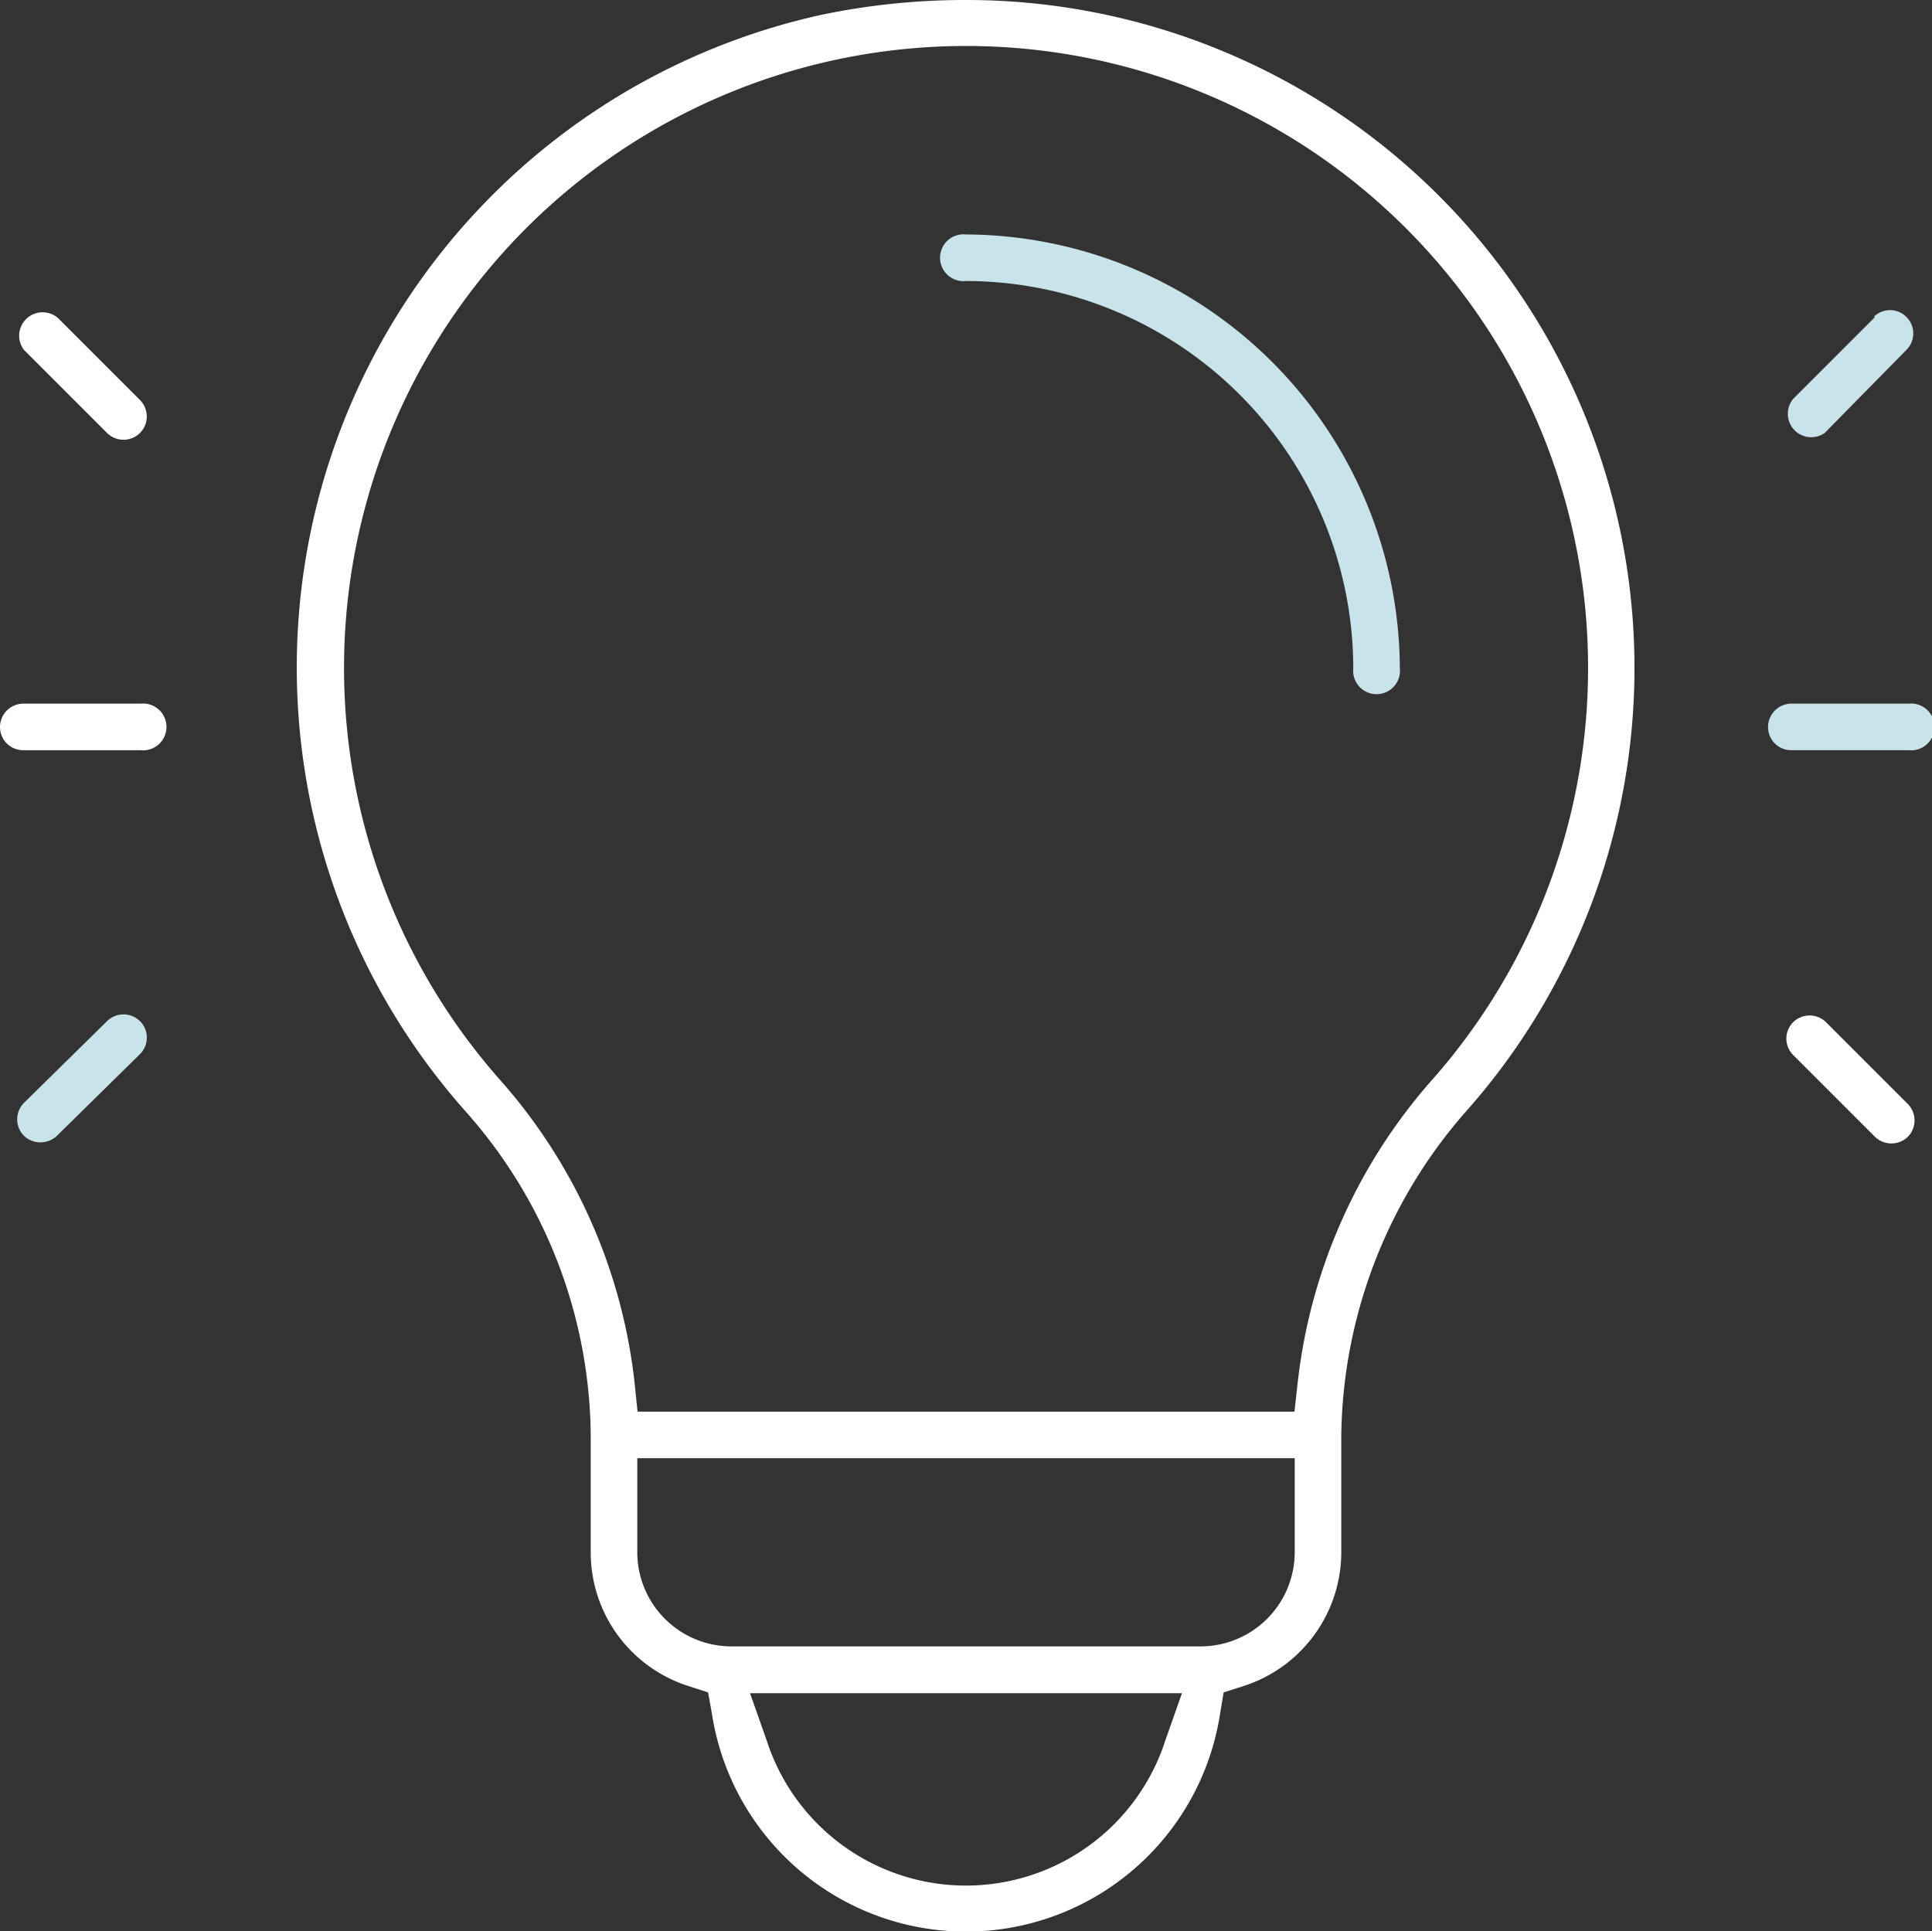 <svg xmlns="http://www.w3.org/2000/svg" viewBox="0 0 70.94 70.92"><rect x="0" y="0" width="70.94" height="70.92" fill="#333333" stroke="none"/><defs><style>.cls-1{fill:#c8e3e9;}.cls-2{fill:#fff;}</style></defs><g id="Calque_2" data-name="Calque 2"><g id="Calque_1-2" data-name="Calque 1"><path class="cls-1" d="M51.4,24.54A16,16,0,0,0,35.47,8.61a.86.86,0,1,0,0,1.71A14.24,14.24,0,0,1,49.69,24.54a.86.86,0,1,0,1.71,0Z"></path><path class="cls-2" d="M25.26,61.91l.74.24.14.78a9.44,9.44,0,0,0,18.66,0l.13-.78.75-.24A5.17,5.17,0,0,0,49.25,57V52.69a18.36,18.36,0,0,1,4.69-12A24.53,24.53,0,0,0,35.41,0a25.8,25.8,0,0,0-5.23.54A24.54,24.54,0,0,0,17.11,40.83a18.1,18.1,0,0,1,4.58,11.86V57A5.15,5.15,0,0,0,25.26,61.91Zm17.53,2a7.69,7.69,0,0,1-14.64,0l-.61-1.73H43.4ZM47.54,57a3.46,3.46,0,0,1-3.45,3.46H26.85A3.46,3.46,0,0,1,23.4,57V53.55H47.54ZM18.39,39.69a22.84,22.84,0,1,1,34.27-.12,20.18,20.18,0,0,0-5,11.11l-.13,1.16H23.41l-.12-1.16A20.09,20.09,0,0,0,18.39,39.69Z"></path><path class="cls-2" d="M.85,25.84A.86.86,0,0,0,0,26.7a.85.85,0,0,0,.85.85H5.16a.86.86,0,1,0,0-1.71Z"></path><path class="cls-2" d="M5.14,15.9a.86.86,0,0,0,0-1.21l-3-3A.86.86,0,0,0,.88,12.85L3.93,15.9A.86.86,0,0,0,5.14,15.9Z"></path><path class="cls-1" d="M5.39,38.1a.84.84,0,0,0-.25-.6.86.86,0,0,0-1.21,0l-3.05,3a.86.86,0,0,0,0,1.21.88.88,0,0,0,1.21,0l3.05-3A.84.84,0,0,0,5.39,38.1Z"></path><path class="cls-1" d="M70.08,25.84H65.77a.86.86,0,0,0-.85.86.85.85,0,0,0,.85.85h4.31a.86.86,0,1,0,0-1.71Z"></path><path class="cls-1" d="M68.85,11.64l-3,3A.86.86,0,0,0,67,15.9l3-3.05a.85.85,0,0,0,0-1.21.84.84,0,0,0-1.2,0Z"></path><path class="cls-2" d="M68.85,41.75a.87.87,0,0,0,1.2,0h0a.86.86,0,0,0,0-1.21l-3-3a.86.86,0,0,0-1.21,0,.85.85,0,0,0,0,1.2Z"></path></g></g></svg>